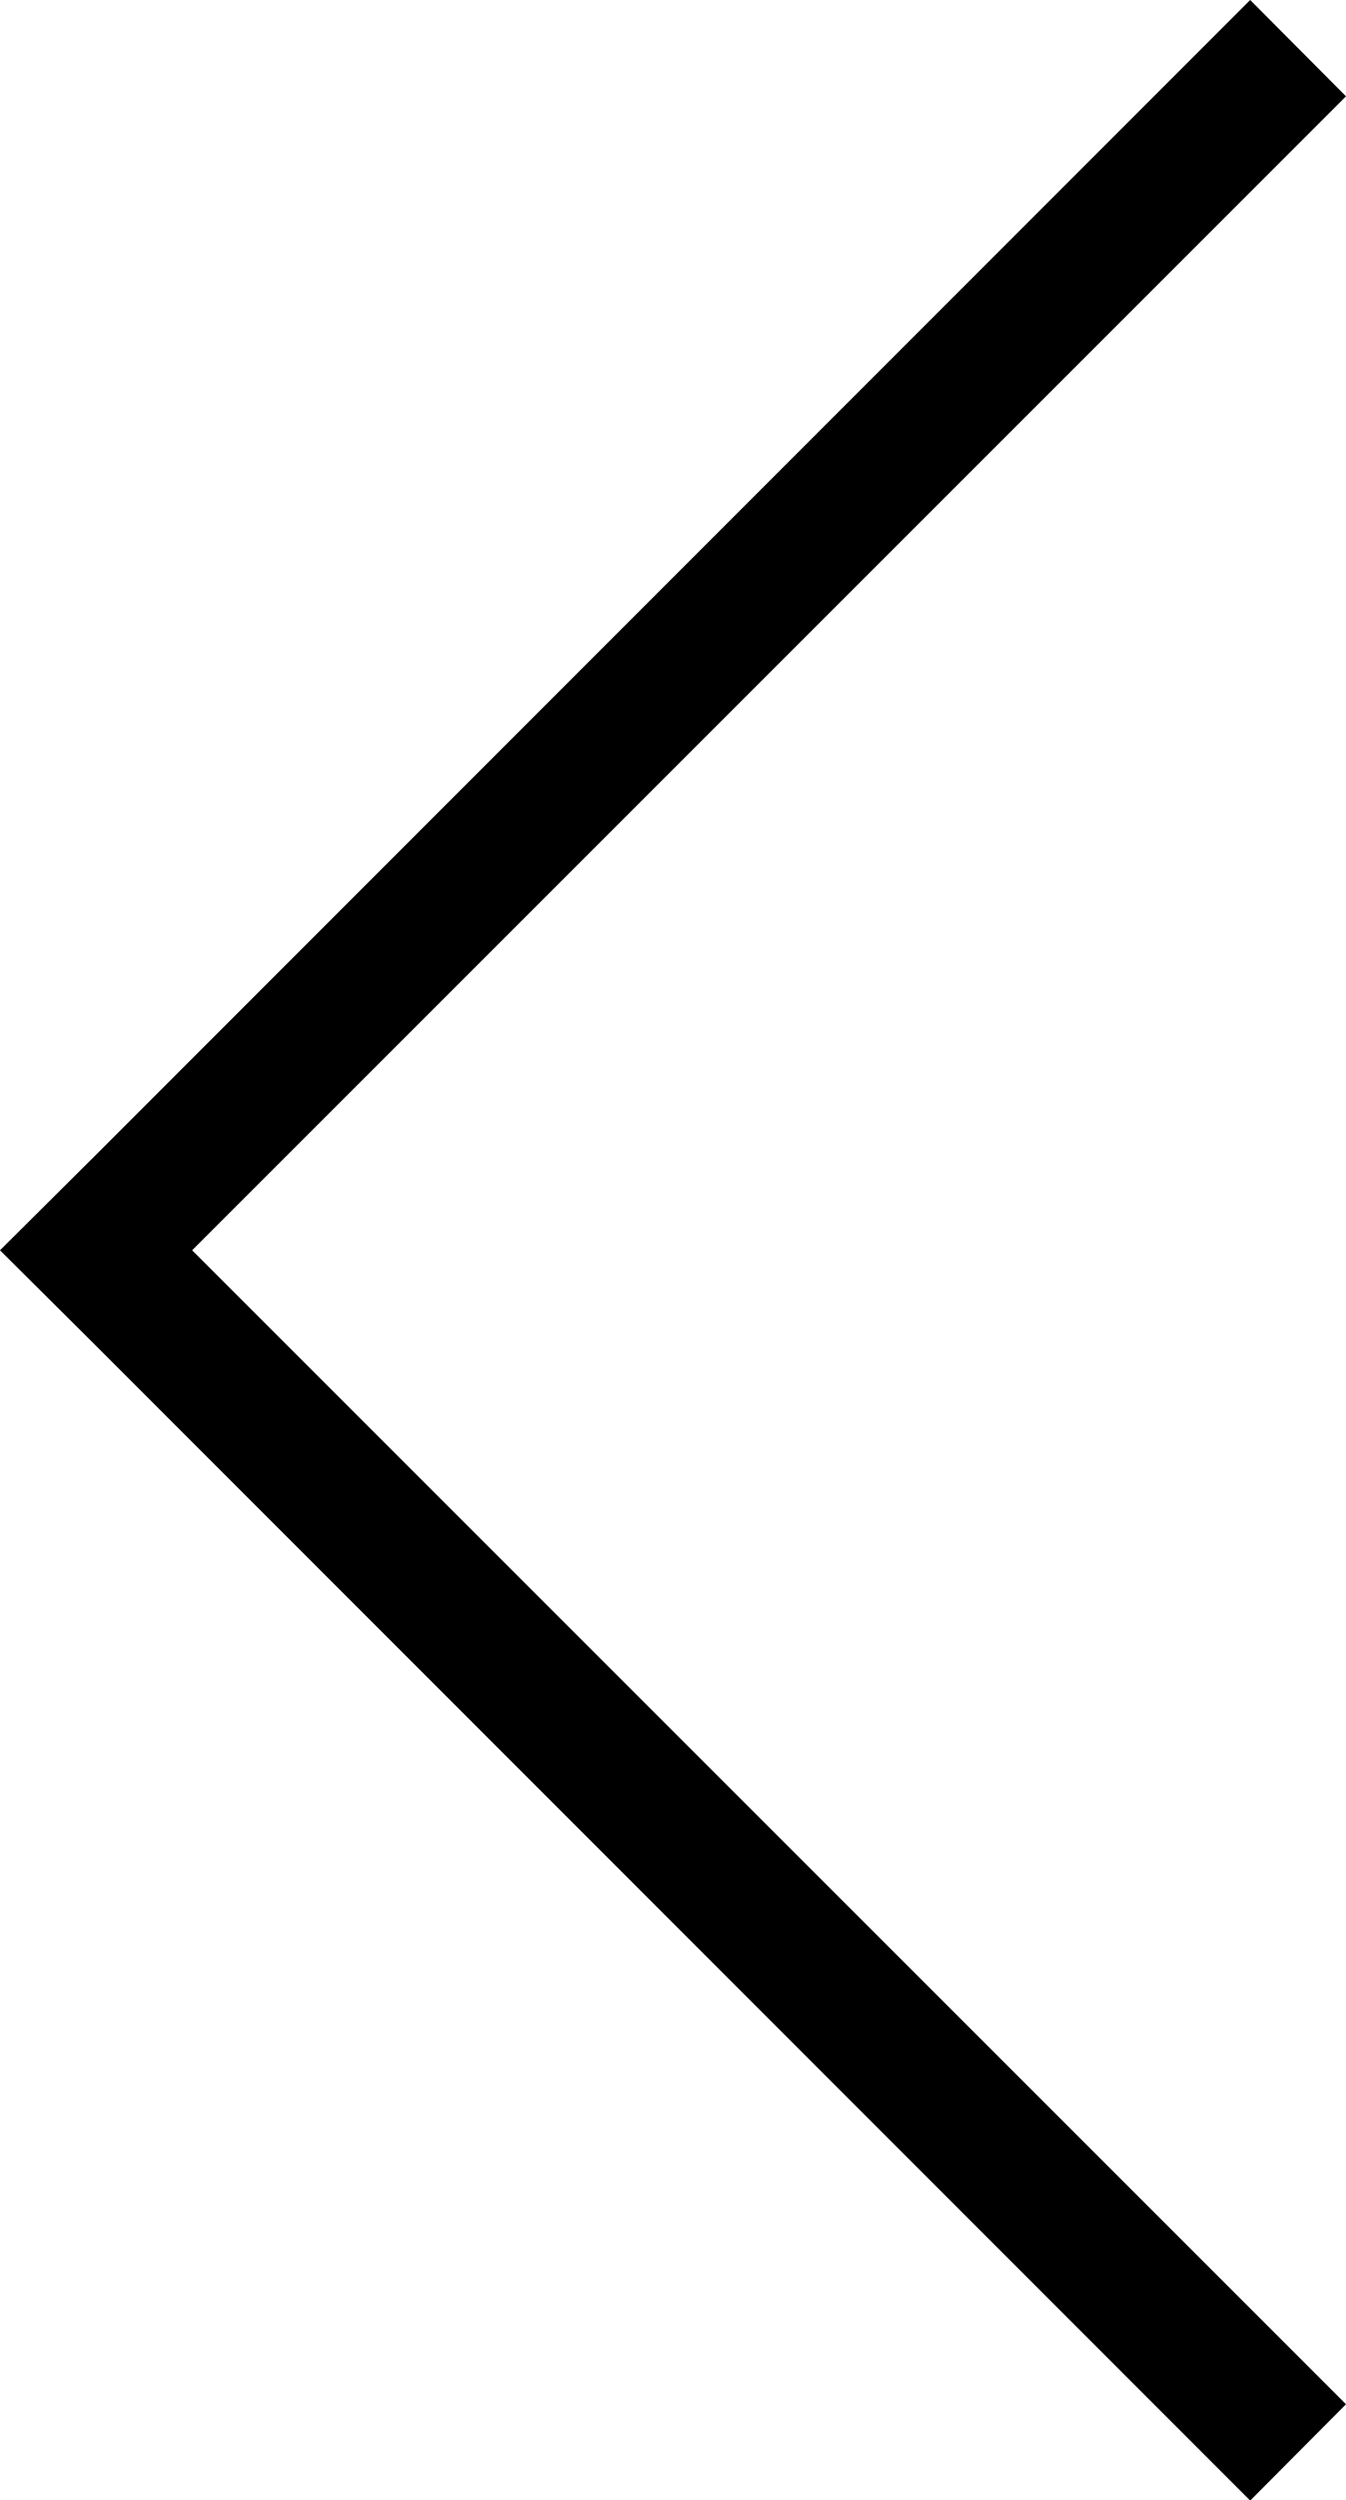 <svg xmlns="http://www.w3.org/2000/svg" id="Capa_1" data-name="Capa 1" viewBox="0 0 26.13 48.53"><title>PREV-ICON</title><path d="M37.46,49.27l1.86-1.87L16.92,25,39.32,2.6,37.46.73,15.06,23.14,13.19,25l1.87,1.86Z" transform="translate(-13.19 -0.73)"></path></svg>